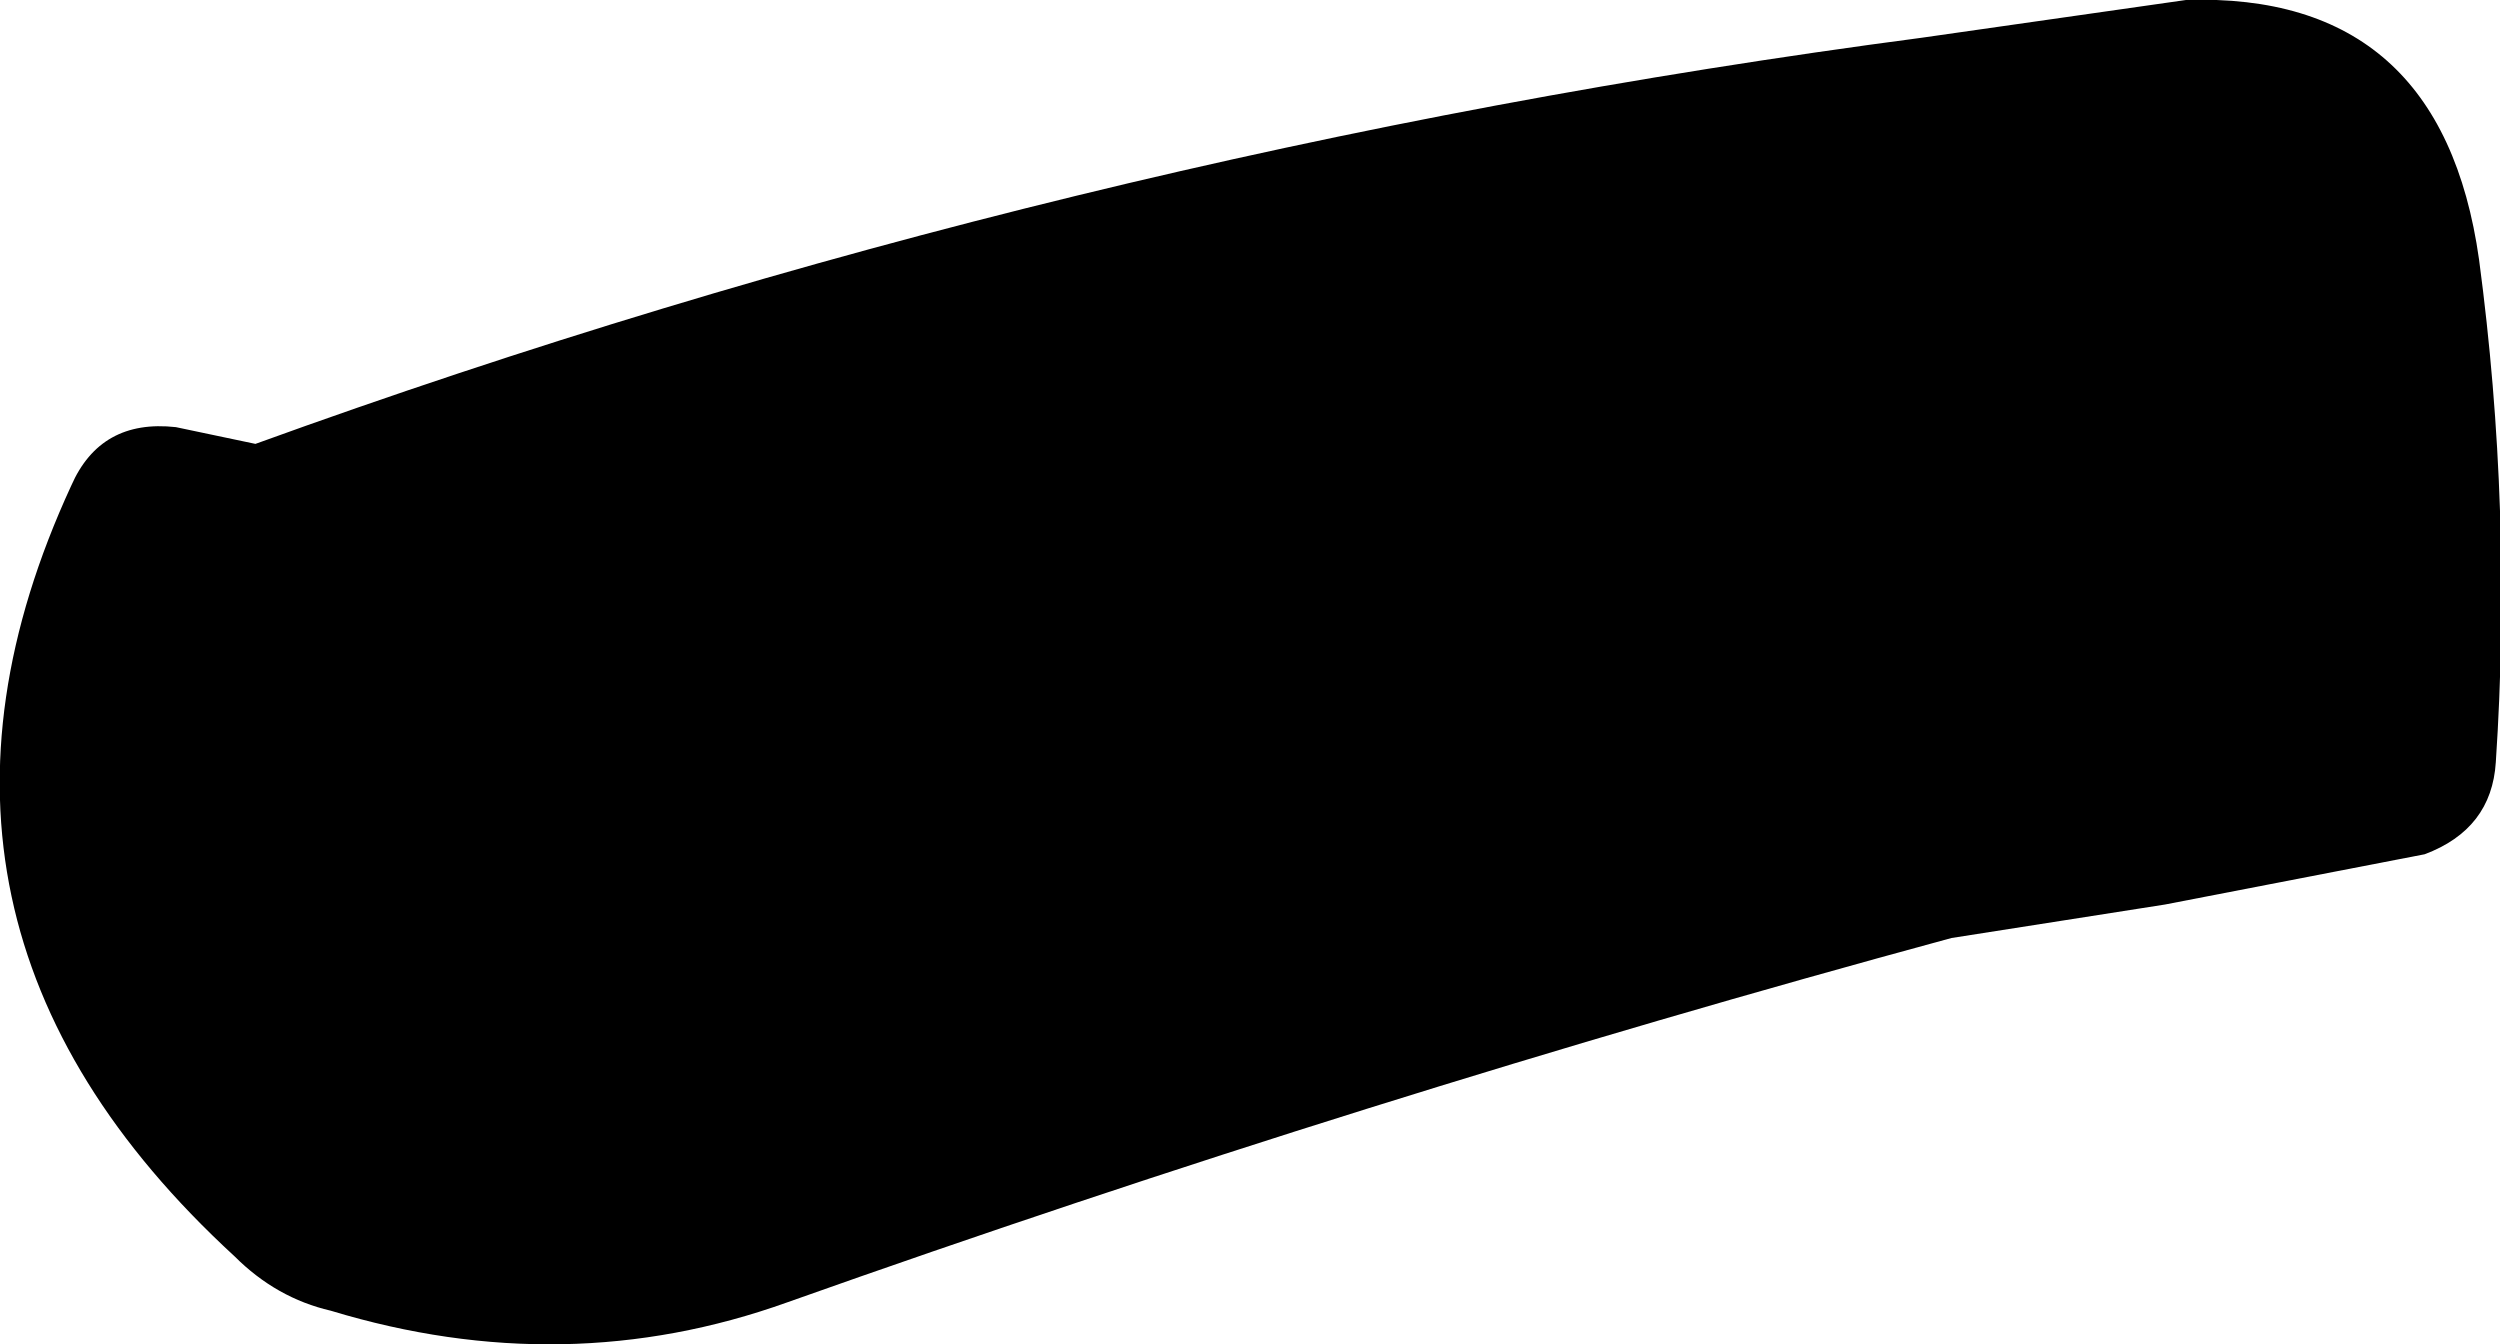 <?xml version="1.0" encoding="UTF-8" standalone="no"?>
<svg xmlns:xlink="http://www.w3.org/1999/xlink" height="16.05px" width="29.85px" xmlns="http://www.w3.org/2000/svg">
  <g transform="matrix(1.0, 0.0, 0.0, 1.0, -246.9, -207.5)">
    <path d="M273.0 207.5 Q276.05 207.4 276.5 210.6 276.9 213.6 276.7 216.6 276.65 217.4 275.85 217.7 L272.75 218.3 270.2 218.7 Q263.2 220.6 256.3 223.05 253.65 224.0 250.85 223.15 250.2 223.0 249.7 222.5 245.35 218.5 247.75 213.3 248.1 212.5 249.0 212.6 L249.95 212.8 Q259.6 209.3 269.85 207.95 L273.0 207.5" fill="#000000" fill-rule="evenodd" stroke="none"/>
  </g>
</svg>
